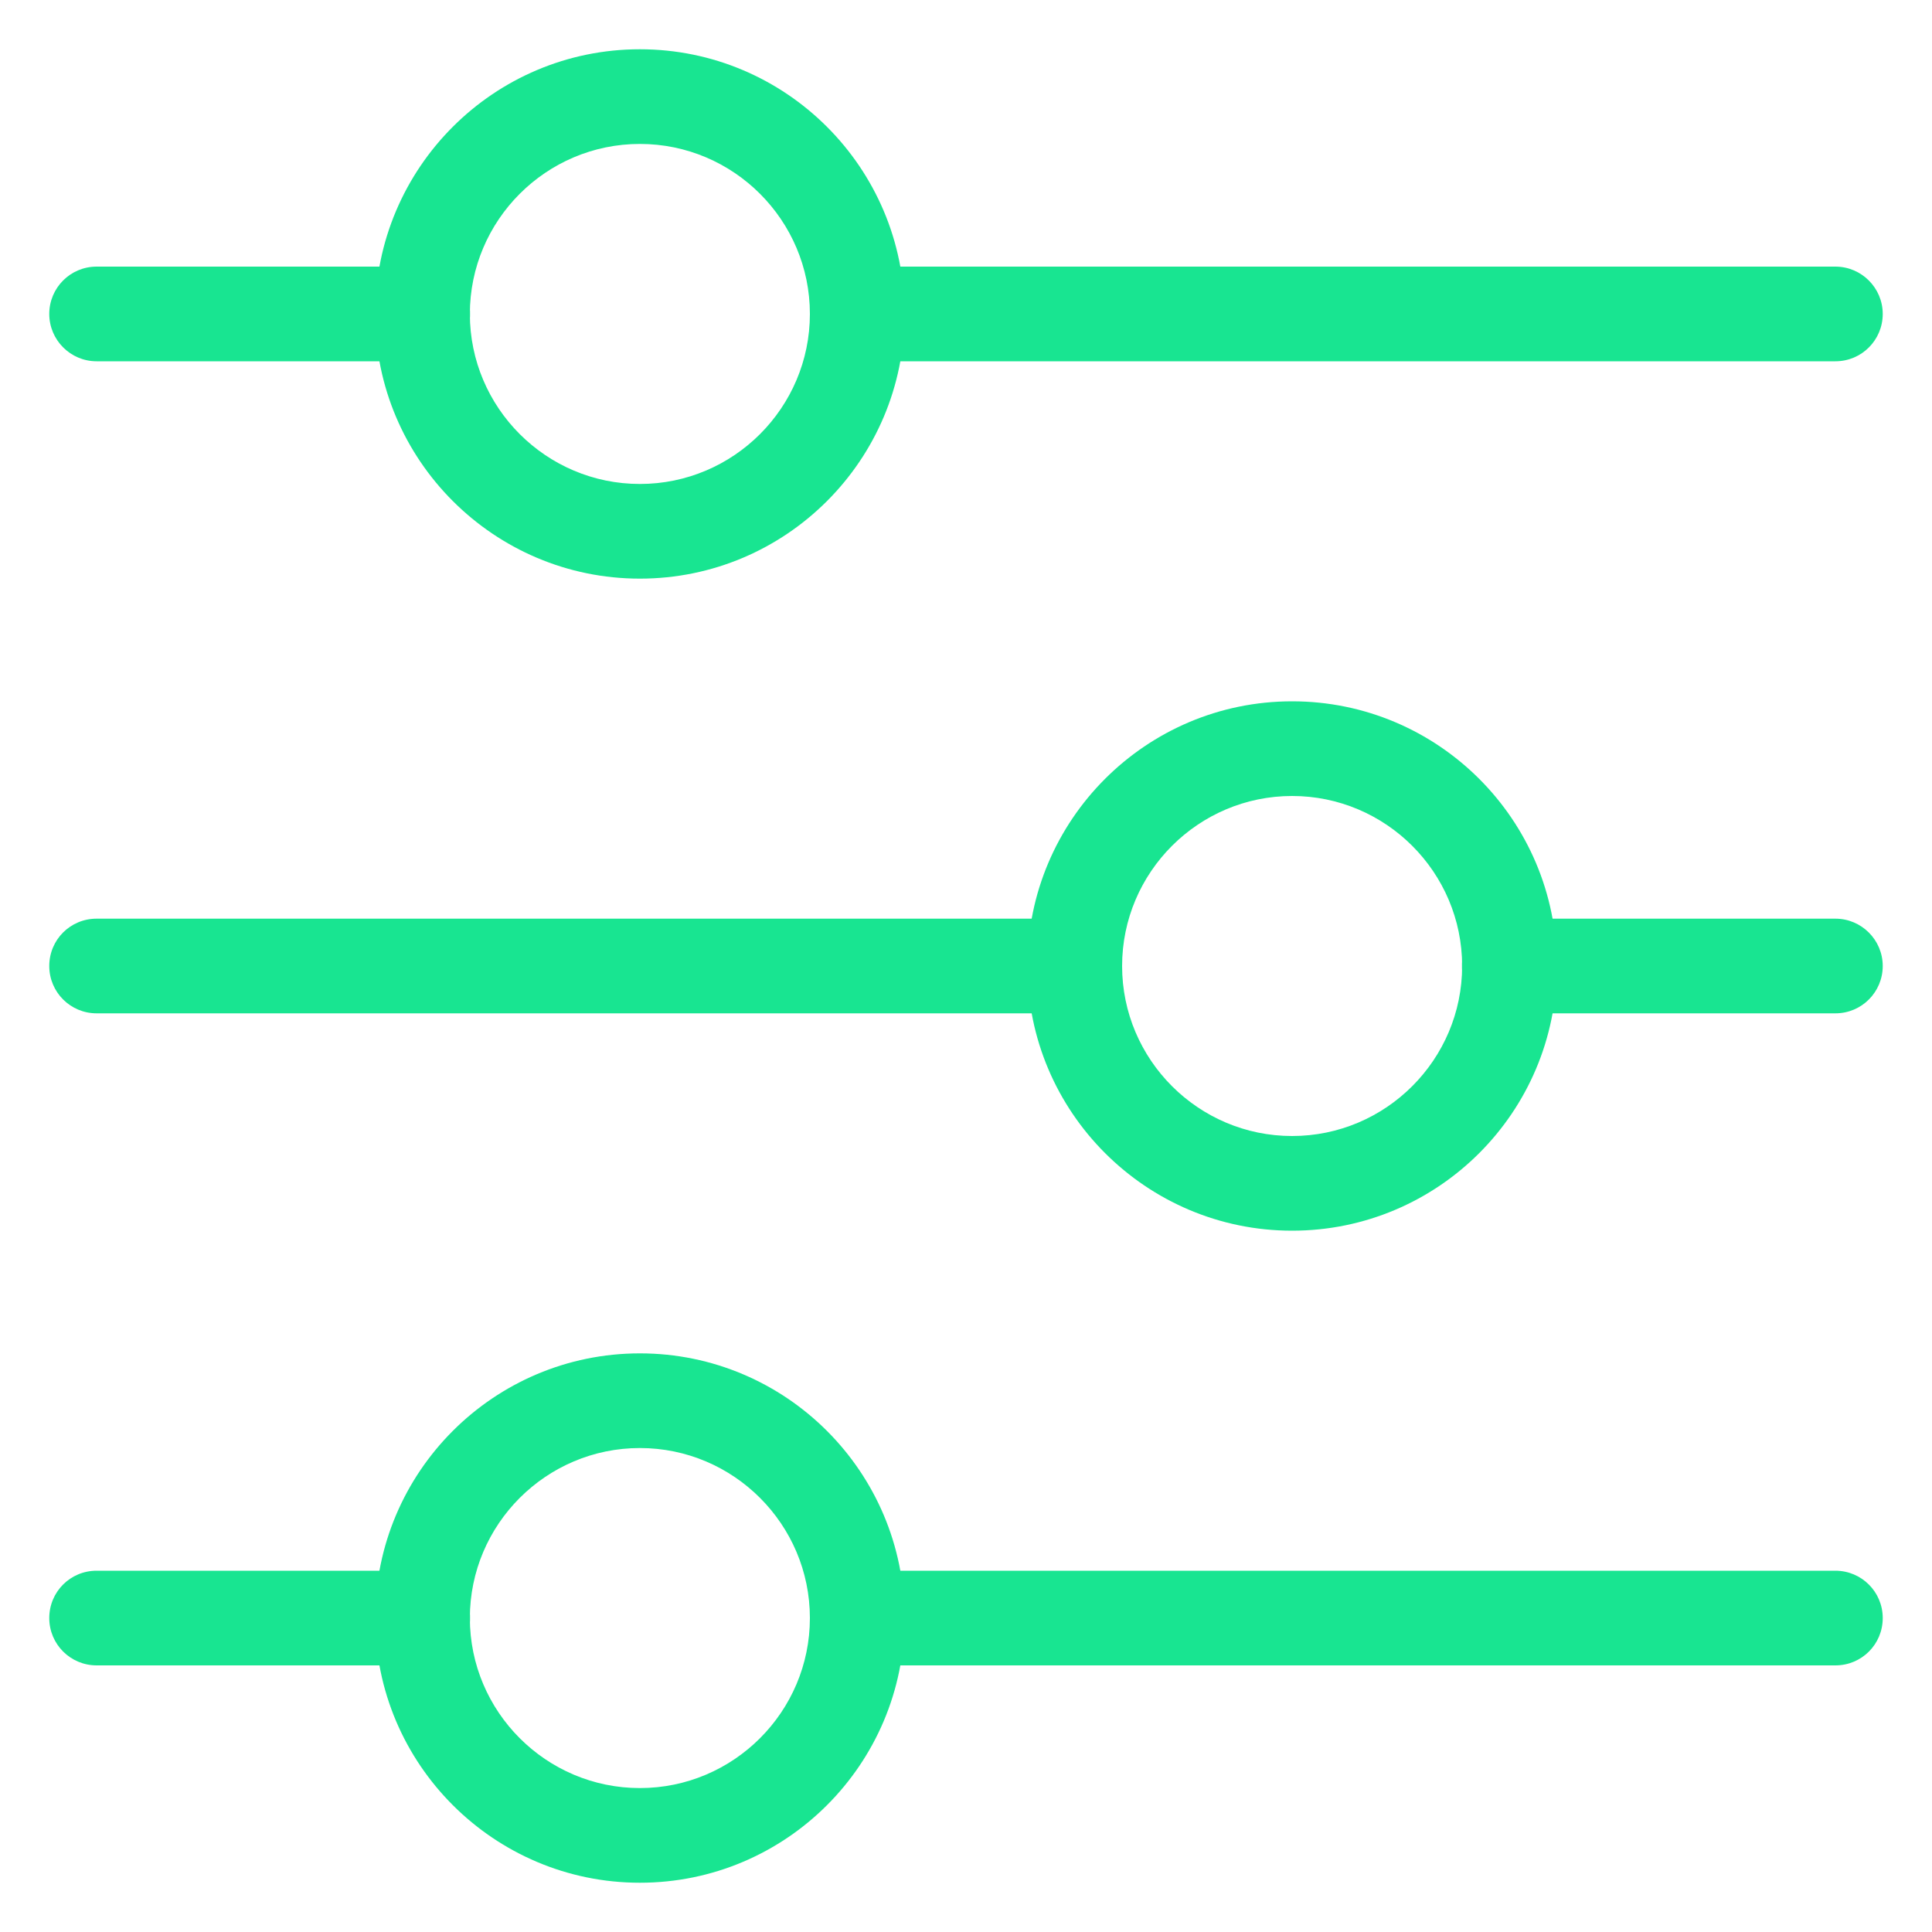 <?xml version="1.0" encoding="UTF-8"?><svg id="Capa_1" xmlns="http://www.w3.org/2000/svg" viewBox="0 0 100 100"><defs><style>.cls-1{fill:none;}.cls-1,.cls-2{stroke-width:0px;}.cls-2{fill:#18e591;}</style></defs><path class="cls-2" d="m33.12,29.95c-7.55,0-13.7-6.14-13.7-13.7s6.14-13.7,13.7-13.7,13.7,6.14,13.7,13.7-6.14,13.7-13.7,13.7Zm0-22.5c-4.85,0-8.8,3.95-8.8,8.8s3.95,8.8,8.8,8.8,8.8-3.95,8.8-8.8-3.95-8.8-8.8-8.8Z"/><path class="cls-2" d="m21.88,18.7H5c-1.35,0-2.45-1.1-2.45-2.45s1.09-2.45,2.45-2.45h16.88c1.35,0,2.45,1.1,2.45,2.45s-1.09,2.45-2.45,2.45Z"/><path class="cls-2" d="m95,18.7h-50.62c-1.35,0-2.45-1.1-2.45-2.45s1.09-2.45,2.45-2.45h50.62c1.35,0,2.45,1.1,2.45,2.45s-1.09,2.45-2.45,2.45Z"/><path class="cls-2" d="m33.12,97.45c-7.55,0-13.7-6.14-13.7-13.7s6.14-13.7,13.7-13.7,13.7,6.14,13.7,13.7-6.14,13.7-13.7,13.7Zm0-22.5c-4.85,0-8.8,3.95-8.8,8.8s3.95,8.8,8.8,8.8,8.8-3.95,8.8-8.8-3.95-8.8-8.8-8.8Z"/><path class="cls-2" d="m21.88,86.2H5c-1.35,0-2.45-1.09-2.45-2.45s1.09-2.45,2.45-2.45h16.88c1.35,0,2.45,1.09,2.45,2.45s-1.09,2.45-2.45,2.45Z"/><path class="cls-2" d="m95,86.2h-50.62c-1.35,0-2.45-1.09-2.45-2.45s1.09-2.45,2.45-2.45h50.62c1.35,0,2.45,1.09,2.45,2.45s-1.09,2.45-2.45,2.45Z"/><path class="cls-2" d="m66.88,63.7c-7.55,0-13.7-6.14-13.7-13.7s6.14-13.7,13.7-13.7,13.7,6.14,13.7,13.7-6.14,13.7-13.7,13.7Zm0-22.5c-4.85,0-8.8,3.95-8.8,8.8s3.95,8.8,8.8,8.8,8.8-3.95,8.8-8.8-3.95-8.8-8.8-8.8Z"/><path class="cls-2" d="m55.62,52.45H5c-1.35,0-2.45-1.09-2.45-2.45s1.09-2.45,2.45-2.45h50.62c1.35,0,2.45,1.1,2.45,2.45s-1.09,2.45-2.45,2.45Z"/><path class="cls-2" d="m95,52.45h-16.88c-1.35,0-2.45-1.09-2.45-2.45s1.09-2.45,2.45-2.45h16.88c1.35,0,2.45,1.1,2.45,2.45s-1.09,2.45-2.45,2.45Z"/><rect class="cls-1" width="100" height="100"/></svg>